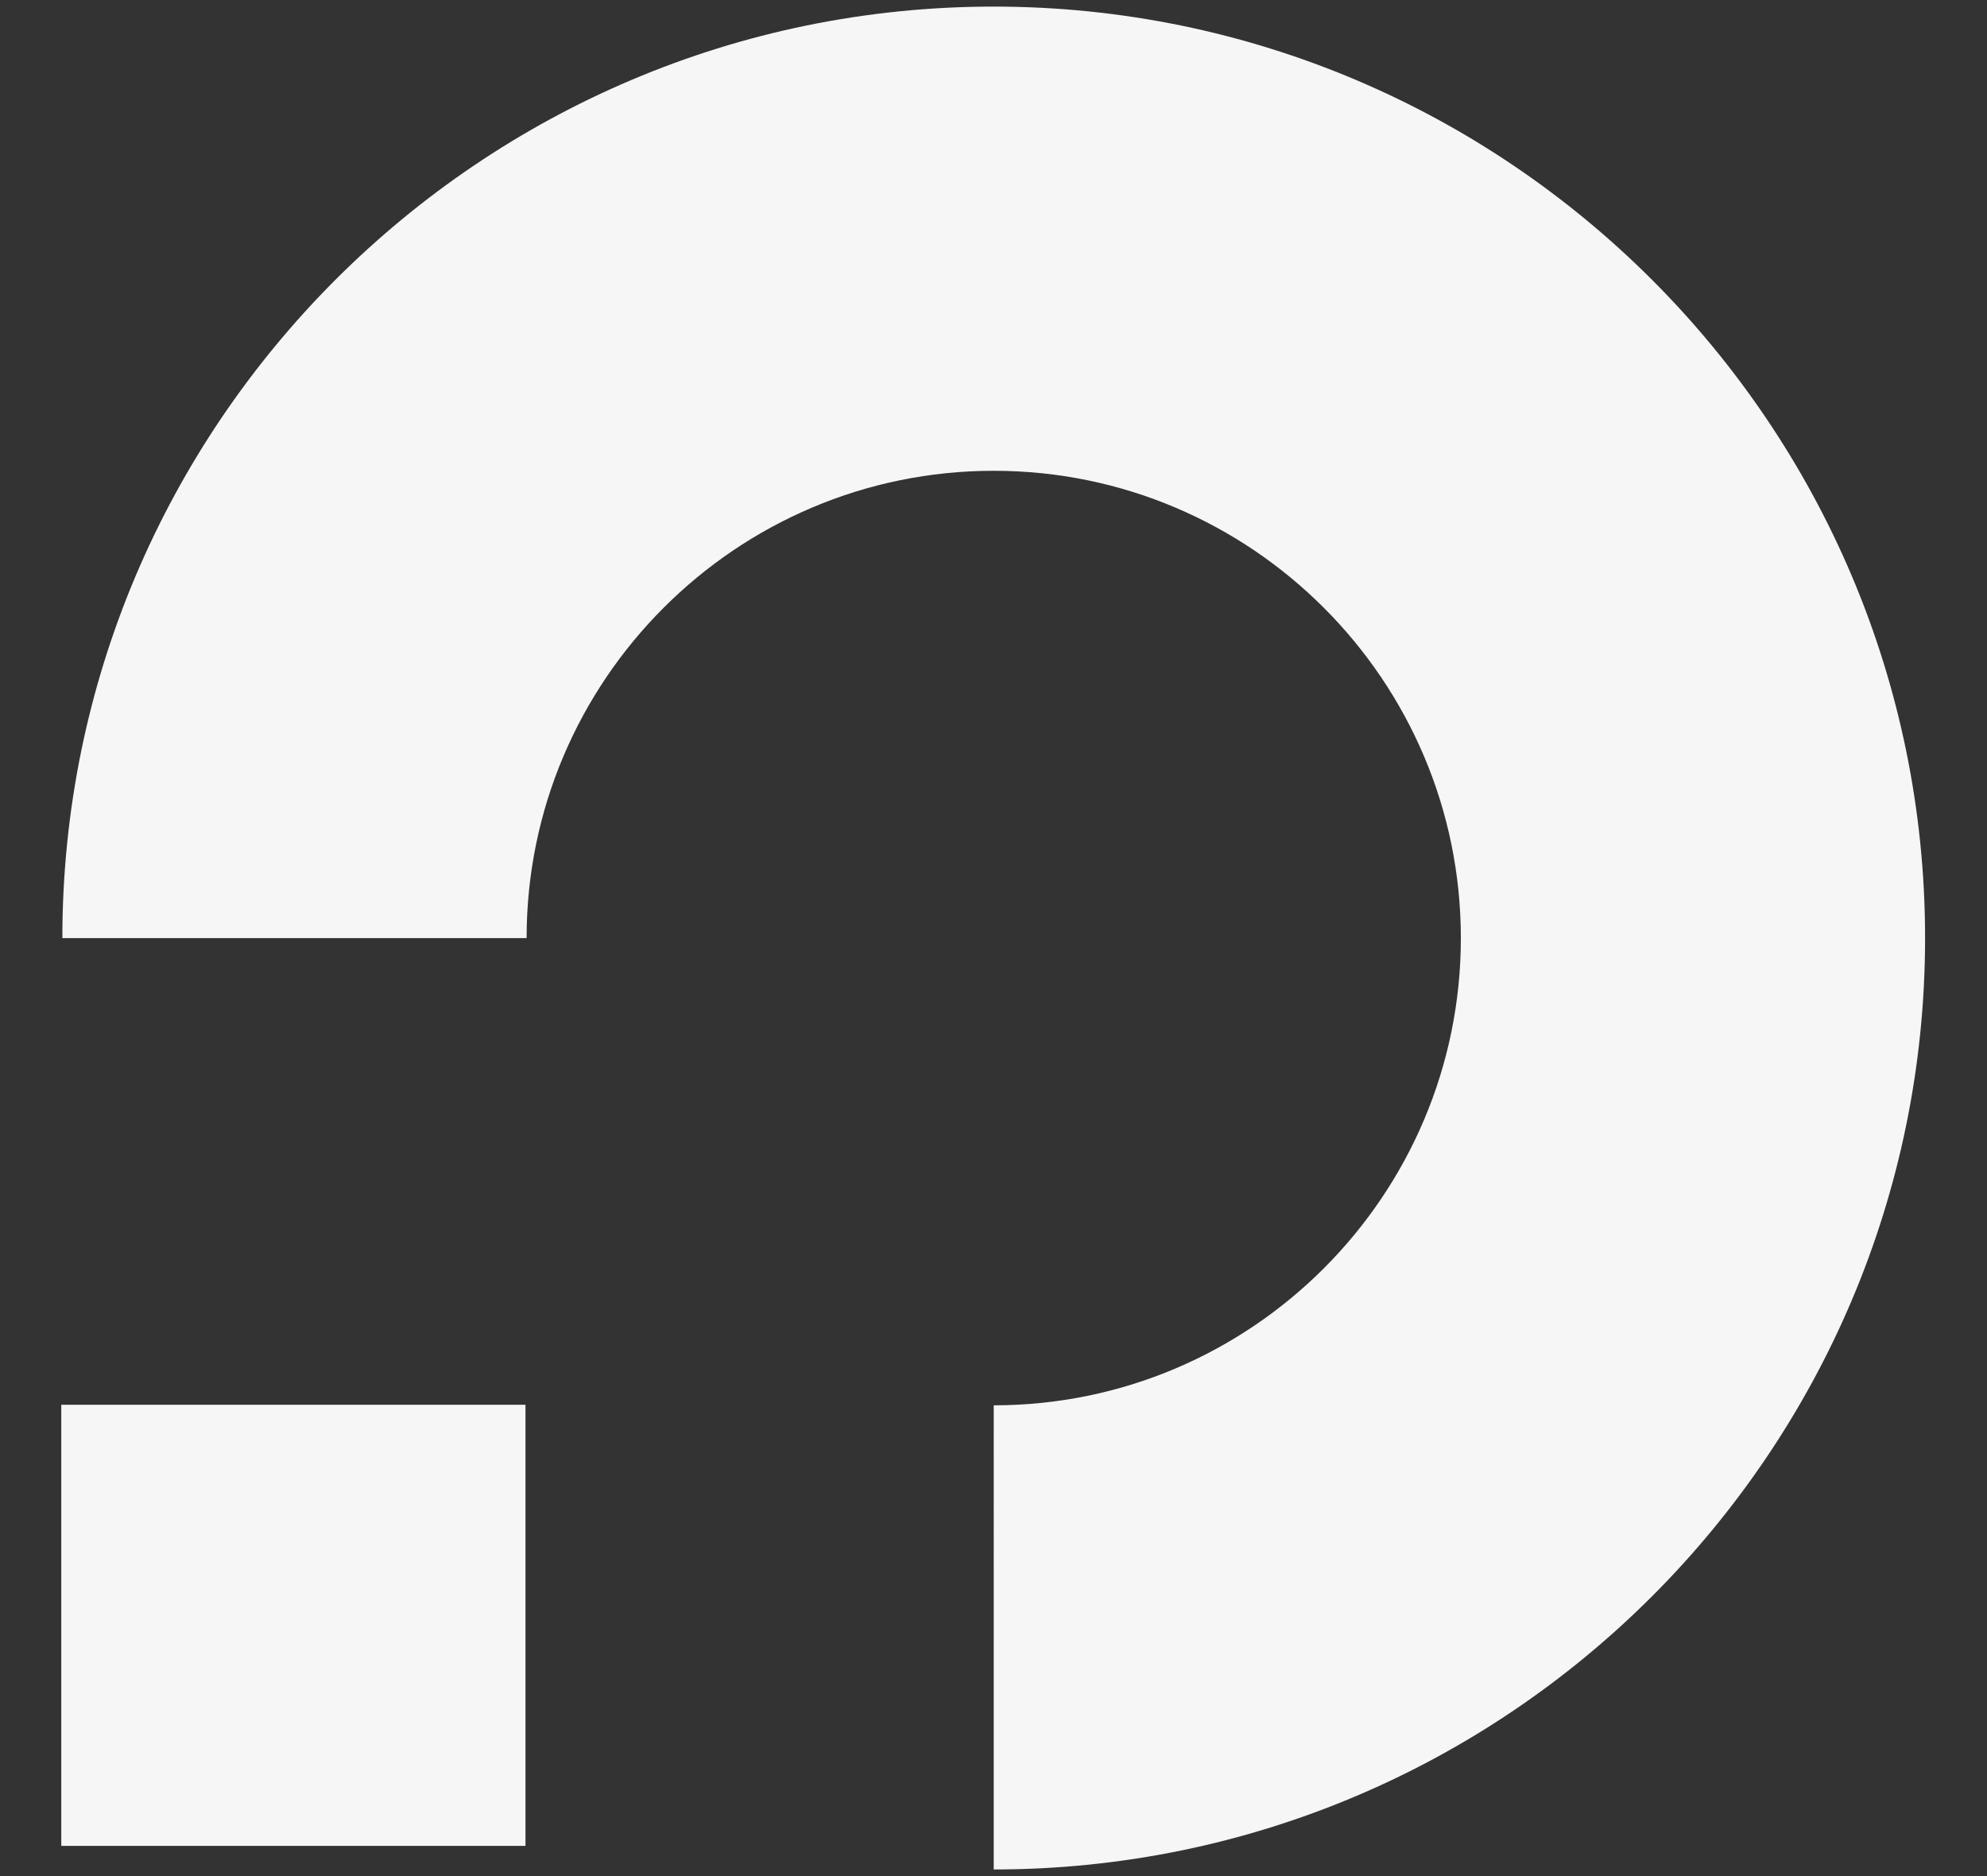 <?xml version="1.0" encoding="utf-8"?>
<!-- Generator: Adobe Illustrator 16.0.0, SVG Export Plug-In . SVG Version: 6.00 Build 0)  -->
<!DOCTYPE svg PUBLIC "-//W3C//DTD SVG 1.1//EN" "http://www.w3.org/Graphics/SVG/1.1/DTD/svg11.dtd">
<svg version="1.1" id="Calque_1" xmlns="http://www.w3.org/2000/svg" xmlns:xlink="http://www.w3.org/1999/xlink" x="0px" y="0px"
	 width="1006.324px" height="950px" viewBox="0 0 1006.324 950" enable-background="new 0 0 1006.324 950" xml:space="preserve">
<rect x="0" y="0" width="1006.324" height="950" fill="#333333" stroke="none"/>
<g>
	<rect x="31.034" y="711.342" fill="#F6F6F6" width="235.1" height="223.373"/>
	<path fill="#F6F6F6" d="M31.583,475.028h235.119c0-130.441,106.102-236.631,236.575-236.631
		c130.468,0,236.577,106.188,236.577,236.631c0,130.408-106.109,236.597-236.577,236.597V946.66
		c260.061,0,471.687-211.537,471.687-471.632c0-260.083-211.626-471.688-471.687-471.688
		C243.206,3.34,31.583,214.946,31.583,475.028"/>
</g>
</svg>
